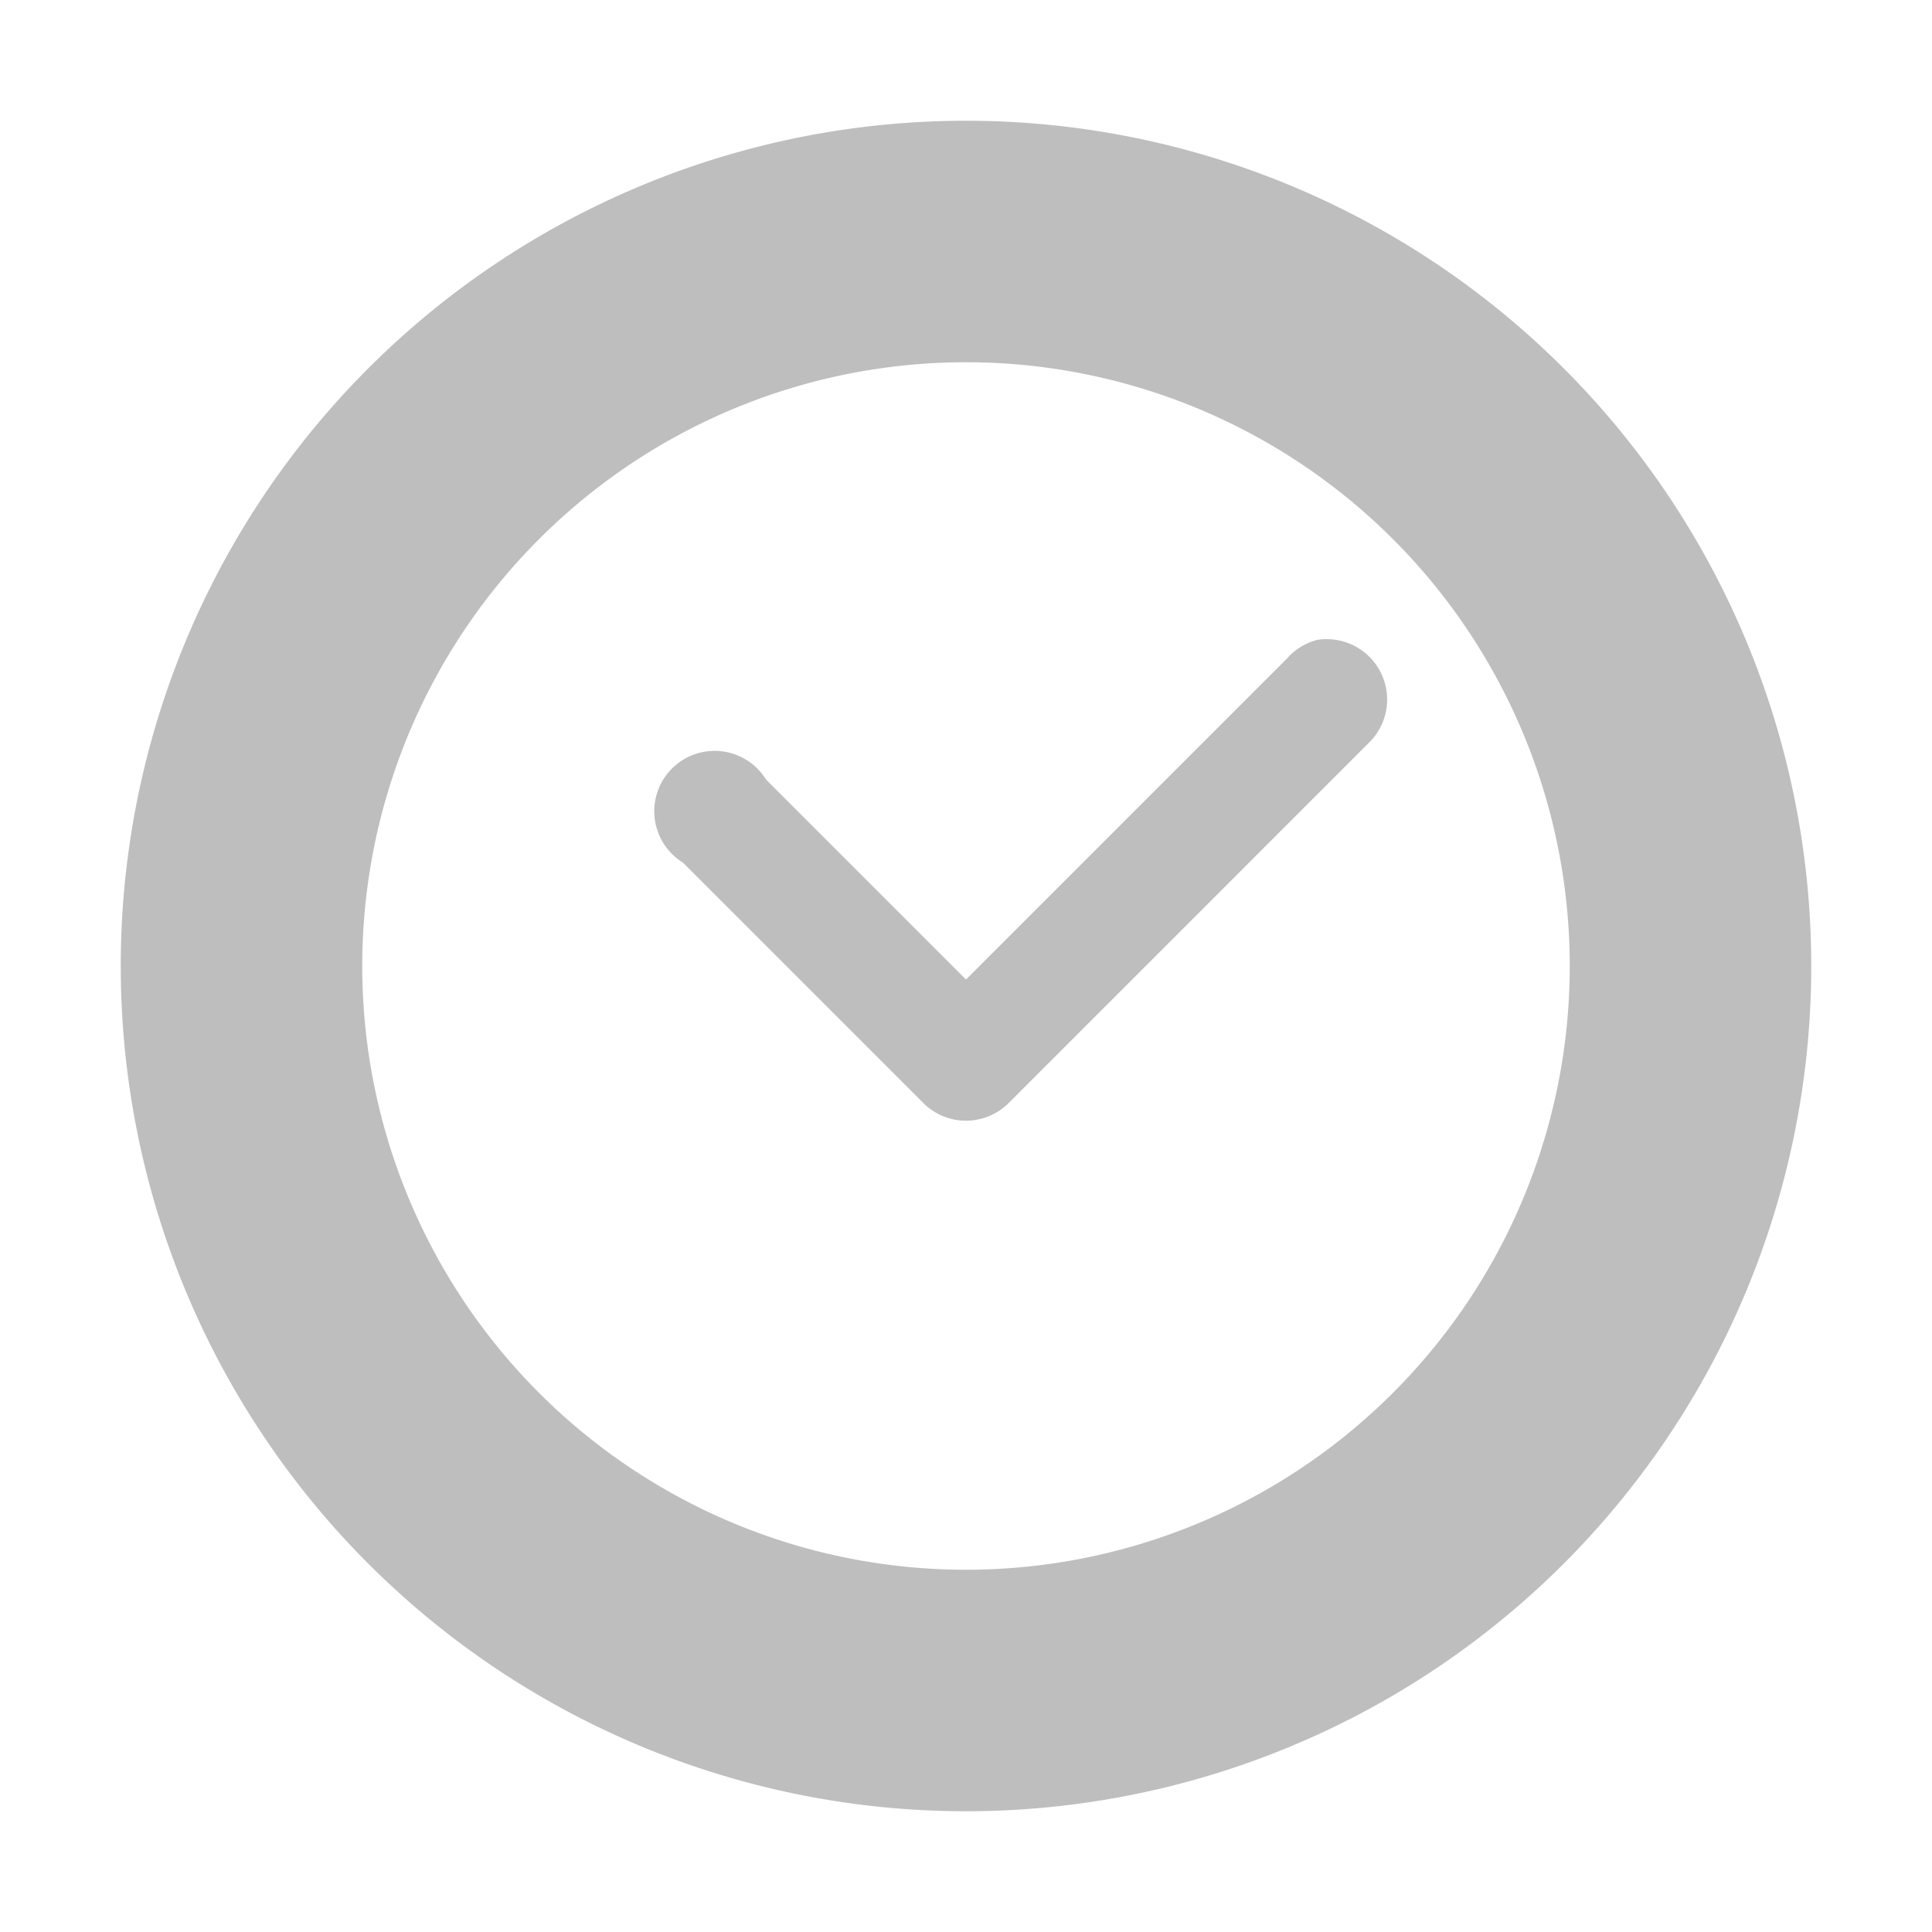 <?xml version="1.0" encoding="UTF-8" standalone="no"?>
<!-- Created with Inkscape (http://www.inkscape.org/) -->

<svg
   xmlns:dc="http://purl.org/dc/elements/1.1/"
   xmlns:cc="http://creativecommons.org/ns#"
   xmlns:rdf="http://www.w3.org/1999/02/22-rdf-syntax-ns#"
   xmlns:svg="http://www.w3.org/2000/svg"
   xmlns="http://www.w3.org/2000/svg"
   xmlns:sodipodi="http://sodipodi.sourceforge.net/DTD/sodipodi-0.dtd"
   xmlns:inkscape="http://www.inkscape.org/namespaces/inkscape"
   id="svg7384"
   sodipodi:docname="document-open-recent-symbolic.svg"
   version="1.1"
   inkscape:version="0.91 r13725"
   height="16"
   width="16">
  <sodipodi:namedview
     inkscape:cy="6.9429269"
     pagecolor="#555753"
     borderopacity="1"
     showborder="true"
     inkscape:bbox-paths="true"
     guidetolerance="10"
     inkscape:window-width="1310"
     showguides="true"
     inkscape:object-nodes="true"
     inkscape:snap-bbox="true"
     inkscape:pageshadow="2"
     inkscape:guide-bbox="true"
     inkscape:snap-nodes="true"
     bordercolor="#666666"
     objecttolerance="10"
     id="namedview88"
     showgrid="false"
     inkscape:window-maximized="0"
     inkscape:window-x="52"
     inkscape:snap-global="true"
     inkscape:window-y="24"
     gridtolerance="10"
     inkscape:window-height="690"
     inkscape:snap-to-guides="true"
     inkscape:current-layer="layer12"
     inkscape:zoom="16"
     inkscape:cx="6.2872064"
     inkscape:snap-grids="true"
     inkscape:pageopacity="1"
     inkscape:bbox-nodes="true"
     inkscape:snap-bbox-edge-midpoints="true">
    <inkscape:grid
       spacingx="1px"
       spacingy="1px"
       id="grid4866"
       empspacing="2"
       enabled="true"
       type="xygrid"
       snapvisiblegridlinesonly="true"
       visible="true" />
  </sodipodi:namedview>
  <title
     id="title9167">Gnome Symbolic Icon Theme</title>
  <defs
     id="defs7386" />
  <g
     inkscape:label="status"
     transform="translate(-40,-688)"
     inkscape:groupmode="layer"
     id="layer9"
     style="display:inline" />
  <g
     inkscape:label="devices"
     transform="translate(-40,-688)"
     inkscape:groupmode="layer"
     id="layer10" />
  <g
     inkscape:label="apps"
     transform="translate(-40,-688)"
     inkscape:groupmode="layer"
     id="layer11" />
  <g
     inkscape:label="actions"
     transform="translate(-40,-688)"
     inkscape:groupmode="layer"
     id="layer12">
    <path
       inkscape:connector-curvature="0"
       d="m 50.906,693.3 a 0.5,0.5 0 0 0 -0.25,0.156 l -2.656,2.656 -1.656,-1.656 a 0.5,0.5 0 1 0 -0.688,0.688 l 2,2 a 0.5,0.5 0 0 0 0.688,0 l 3,-3 a 0.5,0.5 0 0 0 -0.438,-0.844 z"
       id="path4639"
       style="color:#000000;font-style:normal;font-variant:normal;font-weight:normal;font-stretch:normal;font-size:medium;line-height:normal;font-family:Sans;-inkscape-font-specification:Sans;text-indent:0;text-align:start;text-decoration:none;text-decoration-line:none;letter-spacing:normal;word-spacing:normal;text-transform:none;direction:ltr;block-progression:tb;writing-mode:lr-tb;baseline-shift:baseline;text-anchor:start;display:inline;overflow:visible;visibility:visible;fill:#bebebe;fill-opacity:1;stroke:none;stroke-width:1;marker:none;enable-background:accumulate" />
    <path
       style="opacity:1;fill:#bebebe;fill-opacity:1;stroke:none;stroke-width:2;stroke-linecap:butt;stroke-linejoin:miter;stroke-miterlimit:4;stroke-dasharray:none;stroke-dashoffset:0;stroke-opacity:1"
       d="M 8 1 A 7 7 0 0 0 1 8 A 7 7 0 0 0 8 15 A 7 7 0 0 0 15 8 A 7 7 0 0 0 8 1 z M 8 3 A 5 5 0 0 1 13 8 A 5 5 0 0 1 8 13 A 5 5 0 0 1 3 8 A 5 5 0 0 1 8 3 z "
       transform="translate(40,688)"
       id="path4146" />
  </g>
  <g
     inkscape:label="places"
     transform="translate(-40,-688)"
     inkscape:groupmode="layer"
     id="layer13" />
  <g
     inkscape:label="mimetypes"
     transform="translate(-40,-688)"
     inkscape:groupmode="layer"
     id="layer14" />
  <g
     inkscape:label="emblems"
     transform="translate(-40,-688)"
     inkscape:groupmode="layer"
     id="layer15"
     style="display:inline" />
  <g
     inkscape:label="categories"
     transform="translate(-40,-688)"
     inkscape:groupmode="layer"
     id="g4953"
     style="display:inline" />
</svg>

